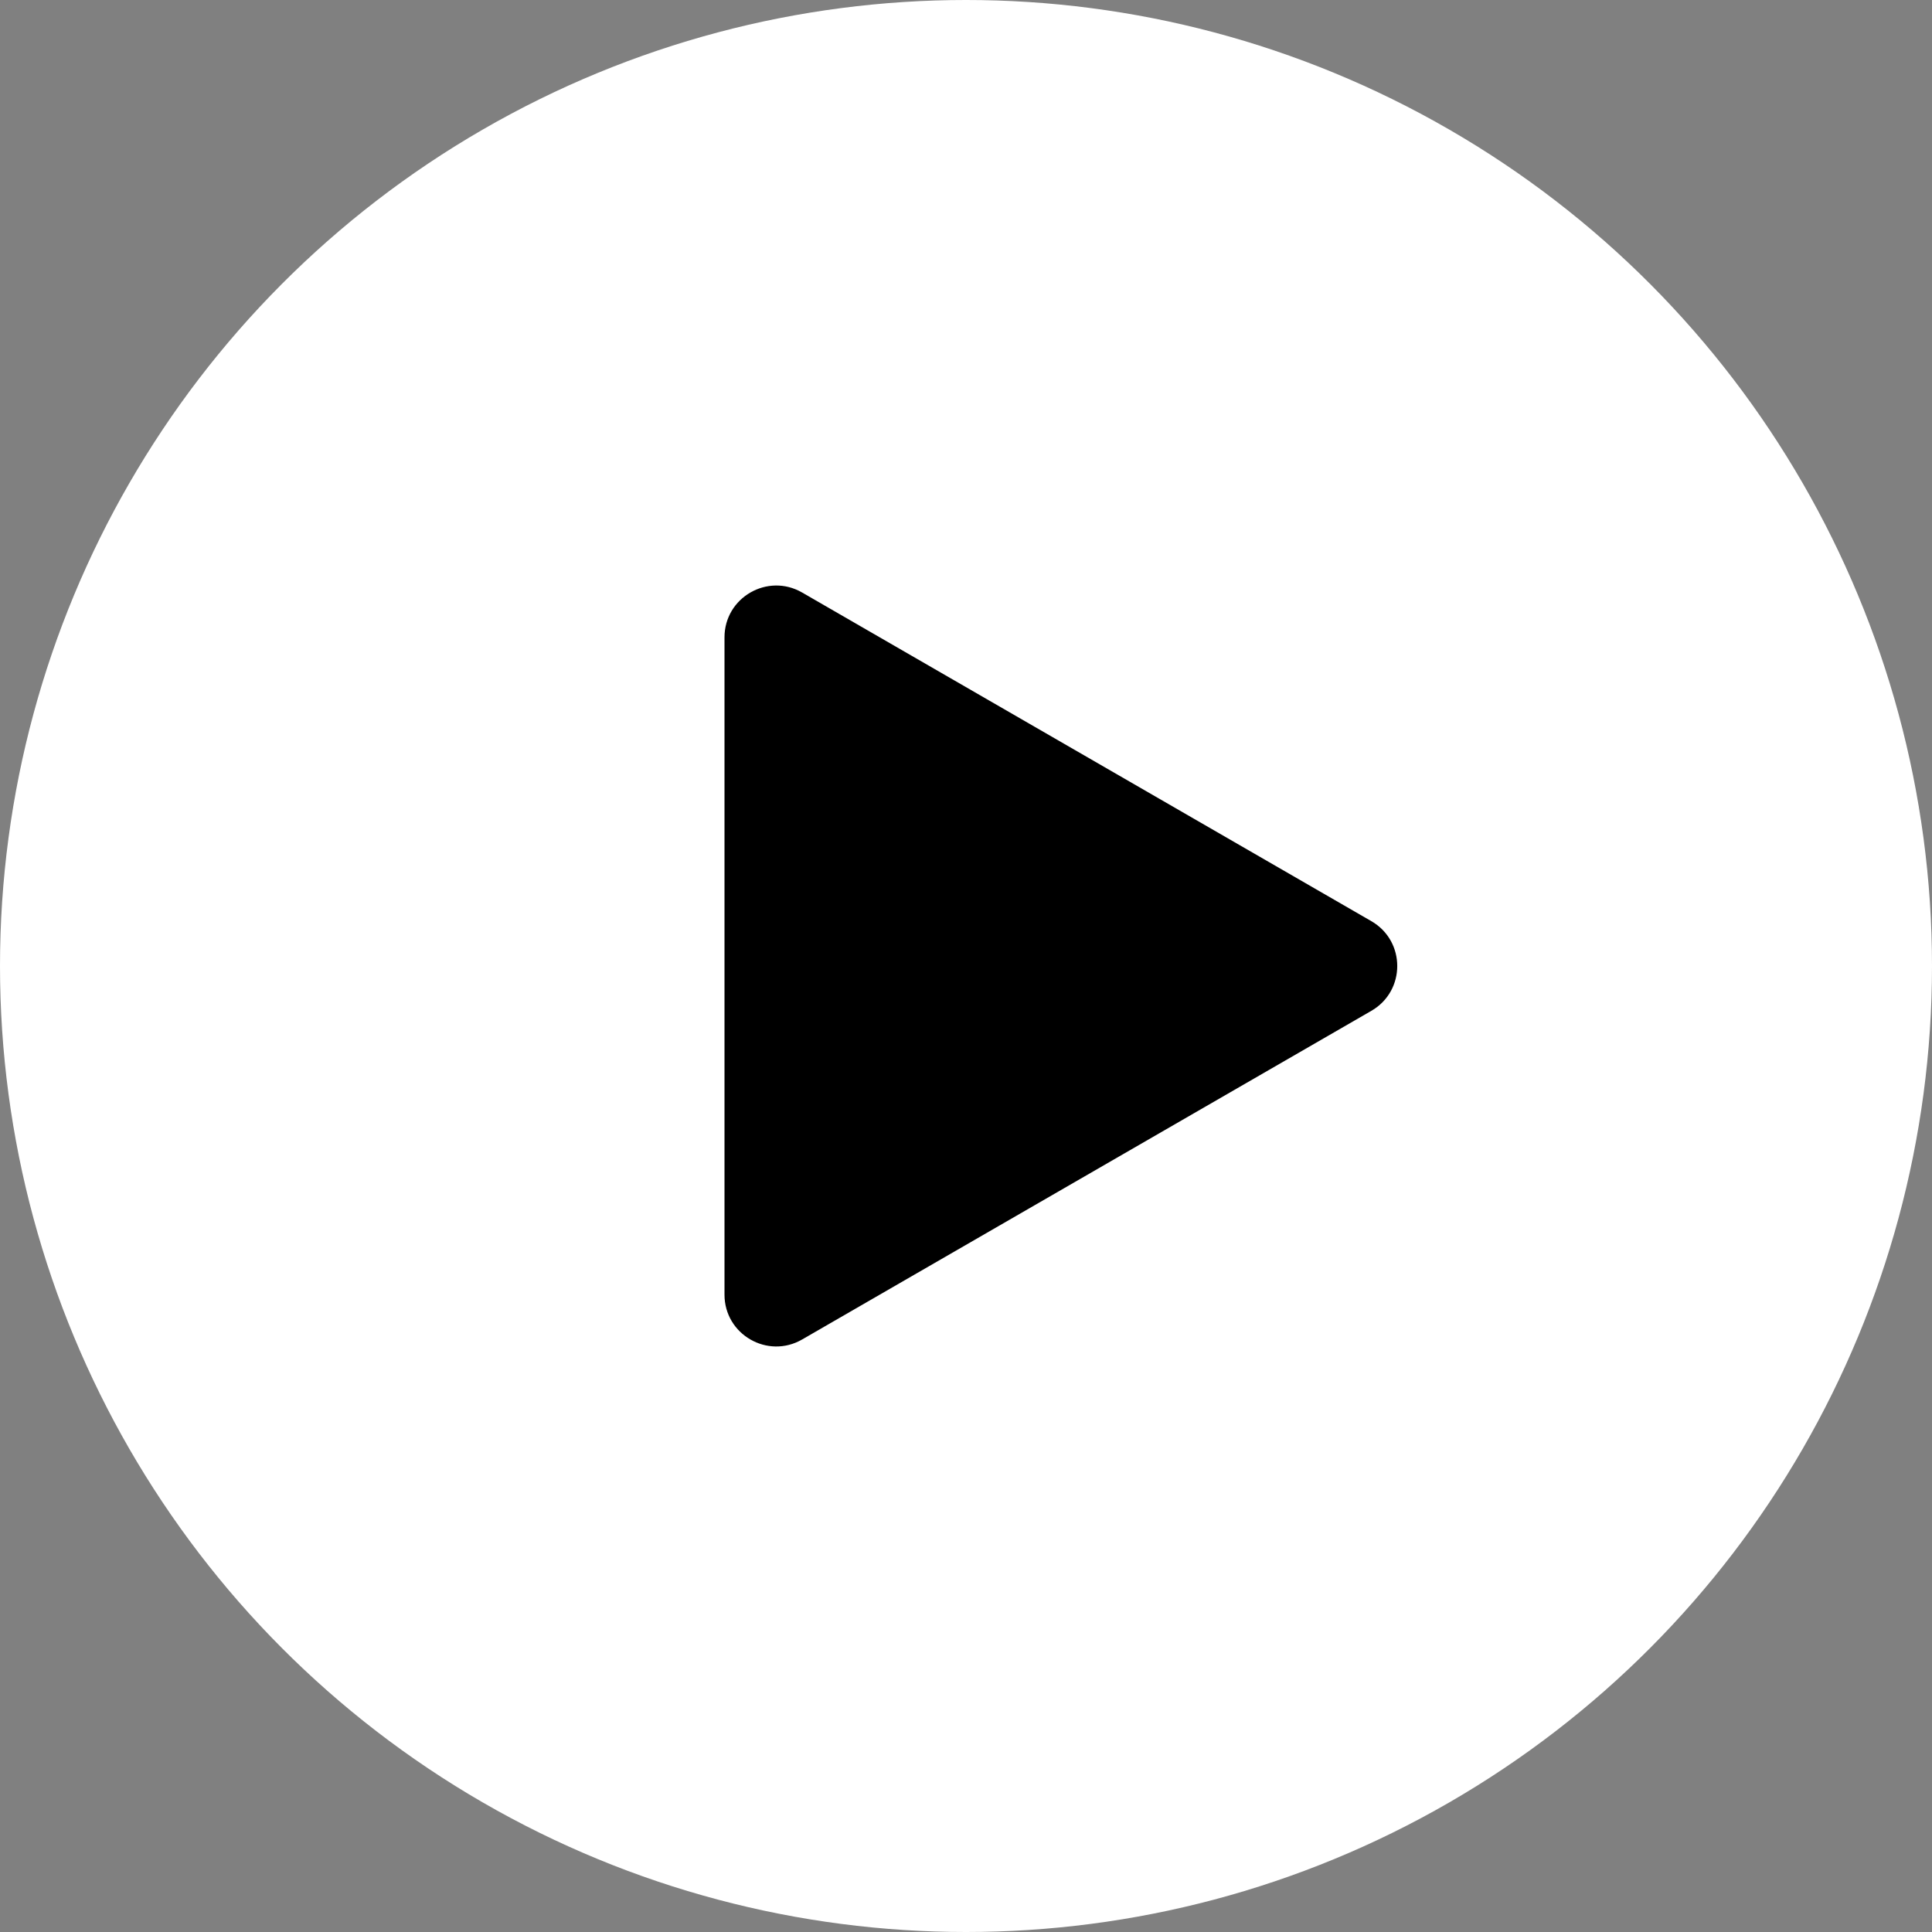 <svg width="112" height="112" viewBox="0 0 112 112" fill="none" xmlns="http://www.w3.org/2000/svg">
<rect x="0" y="0" width="112" height="112" fill="#808080" stroke="none"/>
<circle cx="56" cy="56" r="56" fill="white"/>
<path d="M79.5 53.402C81.5 54.557 81.5 57.443 79.5 58.598L46.5 77.651C44.5 78.805 42 77.362 42 75.053V36.947C42 34.638 44.5 33.195 46.5 34.349L79.5 53.402Z" fill="black"/>
</svg>
